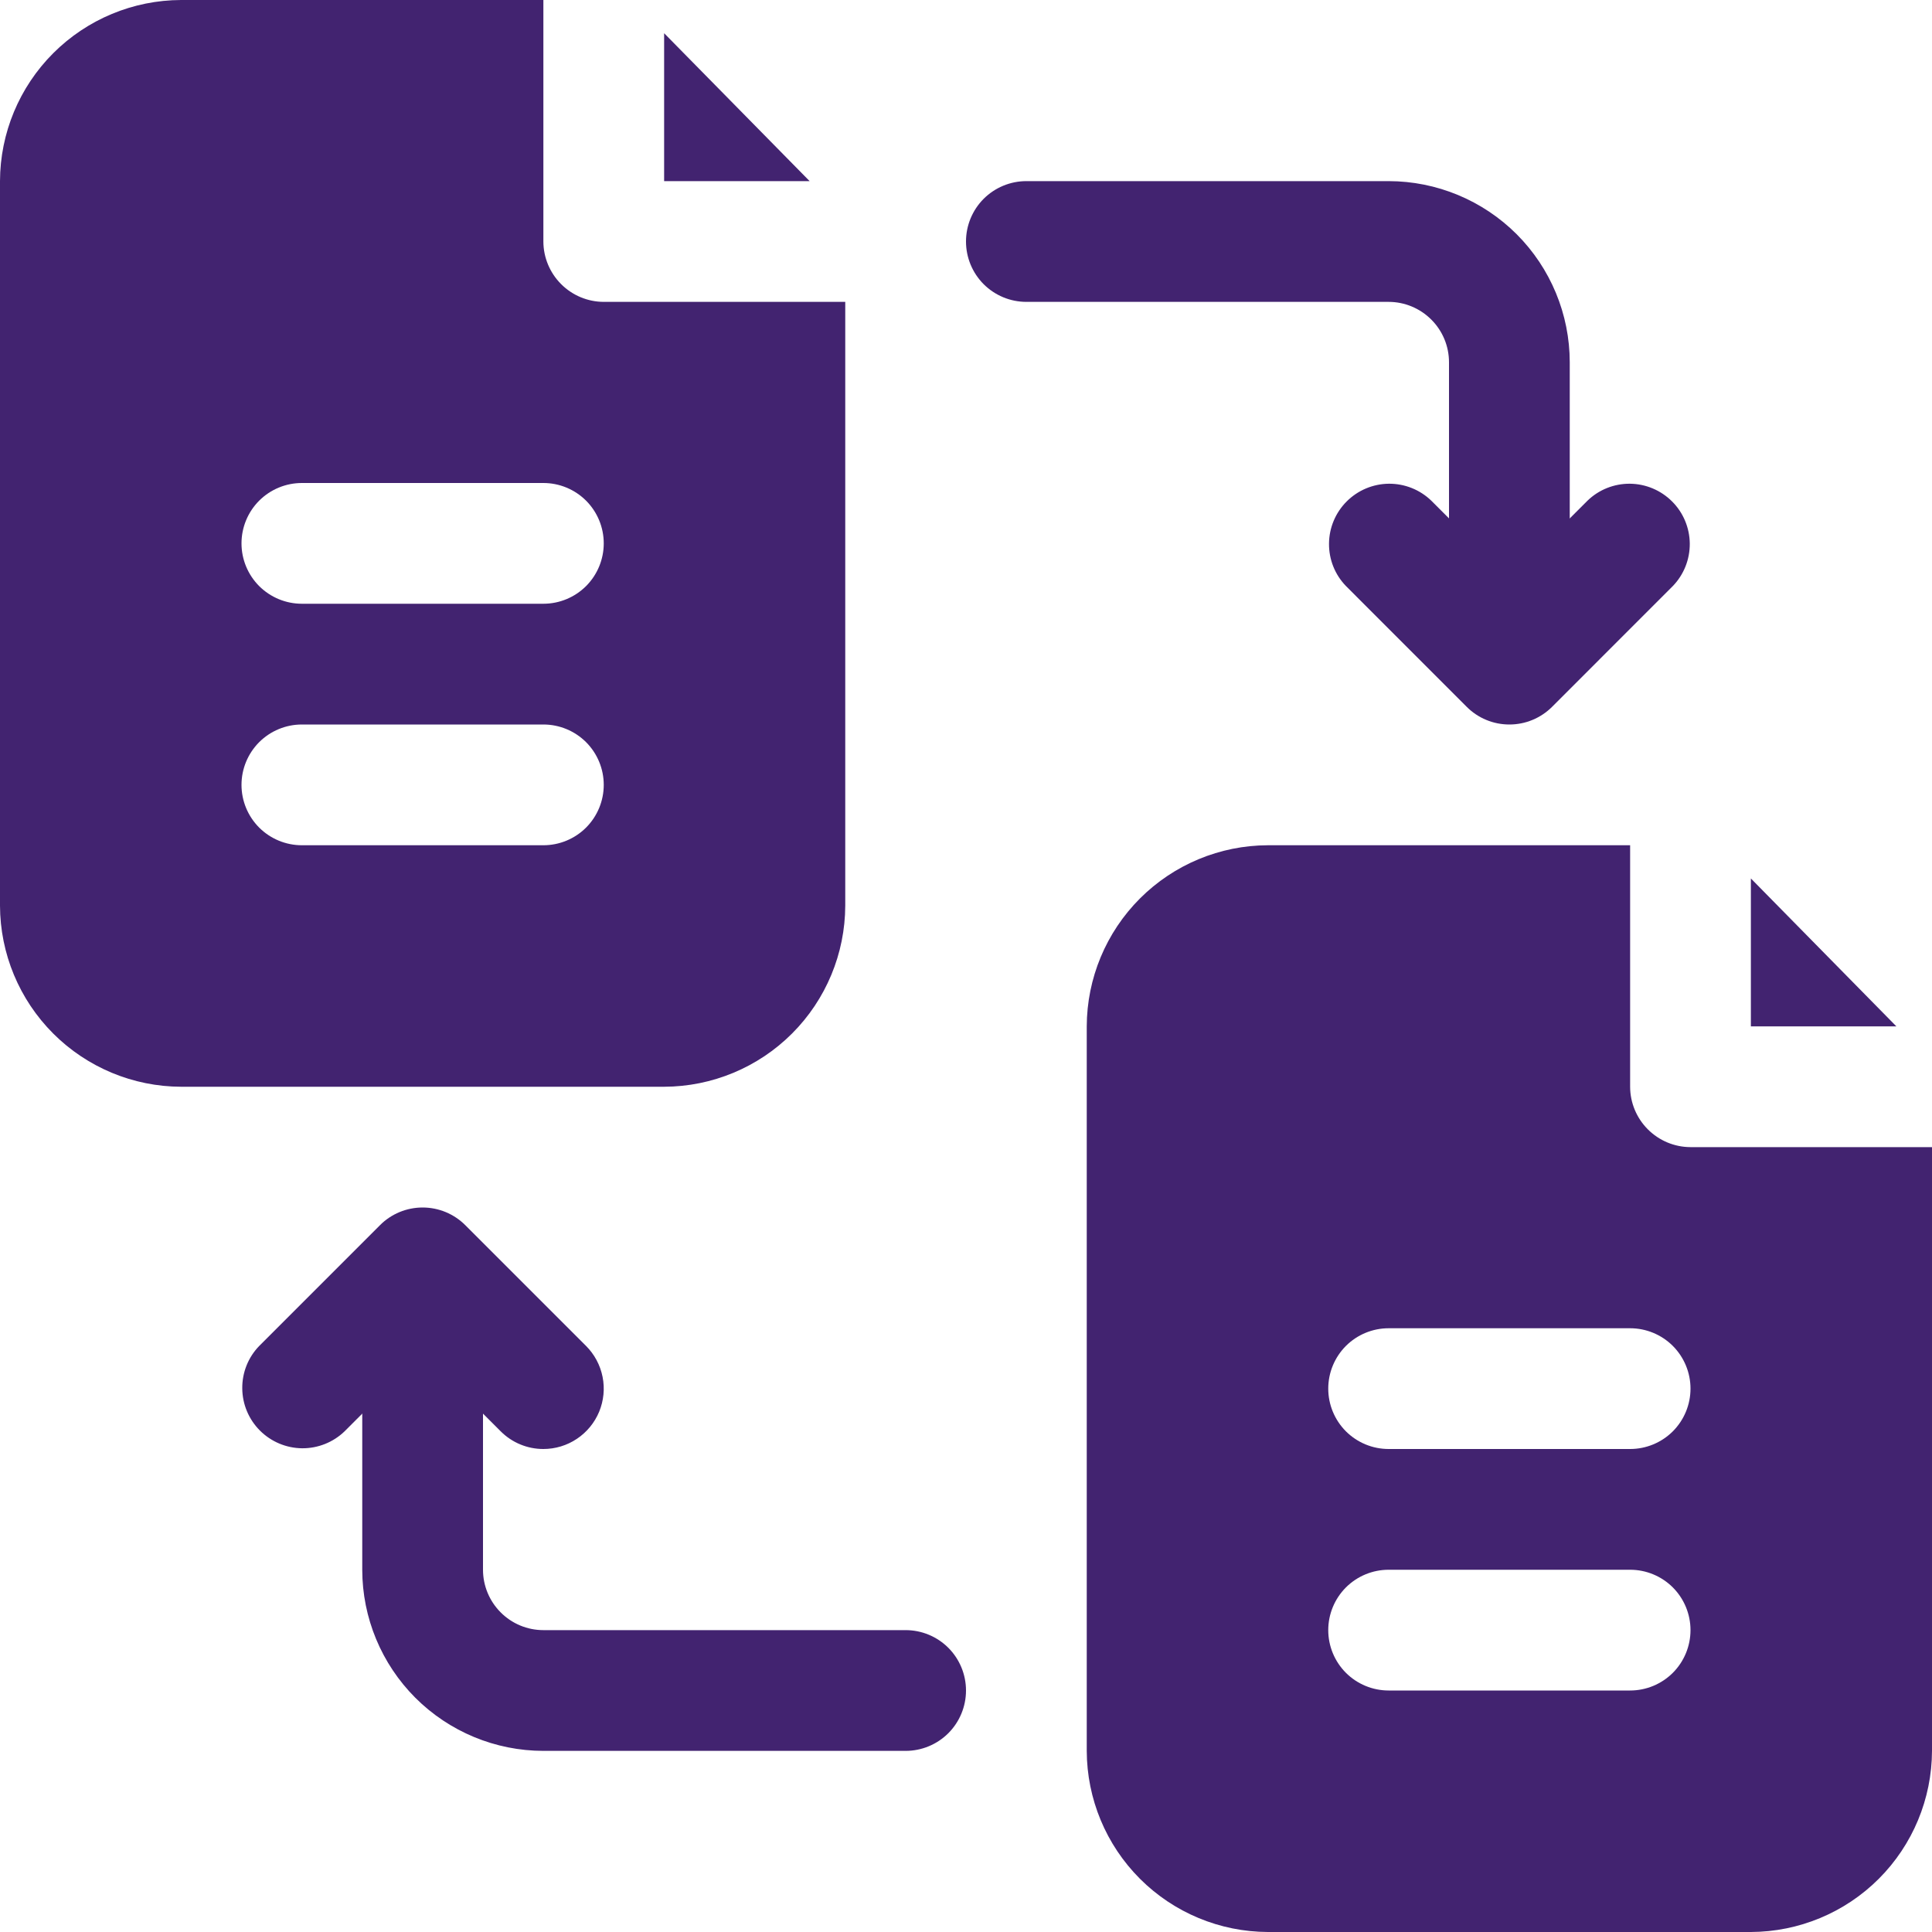 <?xml version="1.0" encoding="UTF-8"?> <svg xmlns="http://www.w3.org/2000/svg" width="48" height="48" viewBox="0 0 48 48" fill="none"><g clip-path="url(#clip0_2222_140)"><path d="M47.115 25.5H43.5V21.825L47.115 25.5Z" fill="#422370"></path><path d="M42 28.5C41.602 28.499 41.222 28.34 40.941 28.059C40.66 27.778 40.501 27.398 40.5 27V21H31.5C30.308 21.003 29.165 21.479 28.322 22.322C27.479 23.165 27.003 24.308 27 25.5V43.5C27.003 44.692 27.479 45.835 28.322 46.678C29.165 47.521 30.308 47.996 31.5 48H43.5C44.692 47.996 45.835 47.521 46.678 46.678C47.521 45.835 47.996 44.692 48 43.5V28.5H42ZM40.5 42H34.5C34.102 42 33.721 41.842 33.439 41.561C33.158 41.279 33 40.898 33 40.5C33 40.102 33.158 39.721 33.439 39.439C33.721 39.158 34.102 39 34.5 39H40.5C40.898 39 41.279 39.158 41.561 39.439C41.842 39.721 42 40.102 42 40.5C42 40.898 41.842 41.279 41.561 41.561C41.279 41.842 40.898 42 40.5 42ZM40.5 36H34.5C34.102 36 33.721 35.842 33.439 35.561C33.158 35.279 33 34.898 33 34.5C33 34.102 33.158 33.721 33.439 33.439C33.721 33.158 34.102 33 34.5 33H40.5C40.898 33 41.279 33.158 41.561 33.439C41.842 33.721 42 34.102 42 34.5C42 34.898 41.842 35.279 41.561 35.561C41.279 35.842 40.898 36 40.5 36Z" fill="#422370"></path><path d="M20.115 4.5H16.5V0.825L20.115 4.5Z" fill="#422370"></path><path d="M15 7.5C14.602 7.499 14.222 7.34 13.941 7.059C13.66 6.778 13.501 6.397 13.5 6V0H4.5C3.308 0.003 2.165 0.479 1.322 1.322C0.479 2.165 0.003 3.308 0 4.5L0 22.5C0.003 23.692 0.479 24.835 1.322 25.678C2.165 26.521 3.308 26.997 4.5 27H16.5C17.692 26.997 18.835 26.521 19.678 25.678C20.521 24.835 20.997 23.692 21 22.5V7.5H15ZM13.5 21H7.5C7.102 21 6.721 20.842 6.439 20.561C6.158 20.279 6 19.898 6 19.5C6 19.102 6.158 18.721 6.439 18.439C6.721 18.158 7.102 18 7.5 18H13.5C13.898 18 14.279 18.158 14.561 18.439C14.842 18.721 15 19.102 15 19.5C15 19.898 14.842 20.279 14.561 20.561C14.279 20.842 13.898 21 13.5 21ZM13.5 15H7.5C7.102 15 6.721 14.842 6.439 14.561C6.158 14.279 6 13.898 6 13.5C6 13.102 6.158 12.721 6.439 12.439C6.721 12.158 7.102 12 7.5 12H13.5C13.898 12 14.279 12.158 14.561 12.439C14.842 12.721 15 13.102 15 13.5C15 13.898 14.842 14.279 14.561 14.561C14.279 14.842 13.898 15 13.5 15Z" fill="#422370"></path><path d="M37.5 16.5C37.102 16.5 36.721 16.342 36.439 16.061C36.158 15.779 36 15.398 36 15V9C36 8.602 35.842 8.221 35.56 7.94C35.279 7.659 34.898 7.5 34.5 7.5H25.5C25.102 7.5 24.721 7.342 24.439 7.061C24.158 6.779 24 6.398 24 6C24 5.602 24.158 5.221 24.439 4.939C24.721 4.658 25.102 4.5 25.5 4.5H34.5C35.693 4.501 36.837 4.976 37.681 5.819C38.524 6.663 38.999 7.807 39 9V15C39 15.398 38.842 15.779 38.561 16.061C38.279 16.342 37.898 16.5 37.5 16.5Z" fill="#422370"></path><path d="M37.5 18C37.303 18 37.108 17.962 36.926 17.886C36.744 17.811 36.579 17.7 36.44 17.561L33.44 14.56C33.166 14.278 33.015 13.899 33.019 13.505C33.022 13.112 33.18 12.736 33.458 12.458C33.736 12.18 34.112 12.022 34.505 12.018C34.899 12.015 35.278 12.166 35.561 12.44L37.5 14.379L39.44 12.44C39.722 12.166 40.101 12.015 40.495 12.018C40.888 12.022 41.264 12.18 41.542 12.458C41.821 12.736 41.978 13.112 41.982 13.505C41.985 13.899 41.834 14.278 41.561 14.56L38.561 17.561C38.422 17.7 38.256 17.811 38.074 17.886C37.892 17.962 37.697 18 37.5 18Z" fill="#422370"></path><path d="M22.5 43.5H13.5C12.307 43.499 11.163 43.024 10.319 42.181C9.476 41.337 9.001 40.193 9 39V33C9 32.602 9.158 32.221 9.439 31.939C9.721 31.658 10.102 31.5 10.5 31.5C10.898 31.5 11.279 31.658 11.561 31.939C11.842 32.221 12 32.602 12 33V39C12 39.398 12.159 39.779 12.44 40.06C12.721 40.342 13.102 40.5 13.5 40.5H22.5C22.898 40.5 23.279 40.658 23.561 40.939C23.842 41.221 24 41.602 24 42C24 42.398 23.842 42.779 23.561 43.061C23.279 43.342 22.898 43.5 22.5 43.5Z" fill="#422370"></path><path d="M13.5 36C13.303 36 13.108 35.962 12.926 35.886C12.744 35.811 12.579 35.7 12.44 35.561L10.5 33.621L8.561 35.561C8.278 35.834 7.899 35.985 7.506 35.982C7.112 35.978 6.736 35.82 6.458 35.542C6.18 35.264 6.022 34.888 6.019 34.495C6.015 34.101 6.166 33.722 6.44 33.44L9.44 30.44C9.579 30.3 9.744 30.19 9.926 30.114C10.108 30.039 10.303 30 10.5 30C10.697 30 10.892 30.039 11.074 30.114C11.256 30.19 11.421 30.3 11.561 30.44L14.561 33.44C14.77 33.649 14.913 33.917 14.971 34.208C15.029 34.498 14.999 34.8 14.886 35.074C14.772 35.348 14.58 35.582 14.333 35.747C14.087 35.912 13.797 36 13.5 36Z" fill="#422370"></path></g><defs><clipPath id="clip0_2222_140"><rect width="48" height="48" fill="white"></rect></clipPath></defs></svg> 